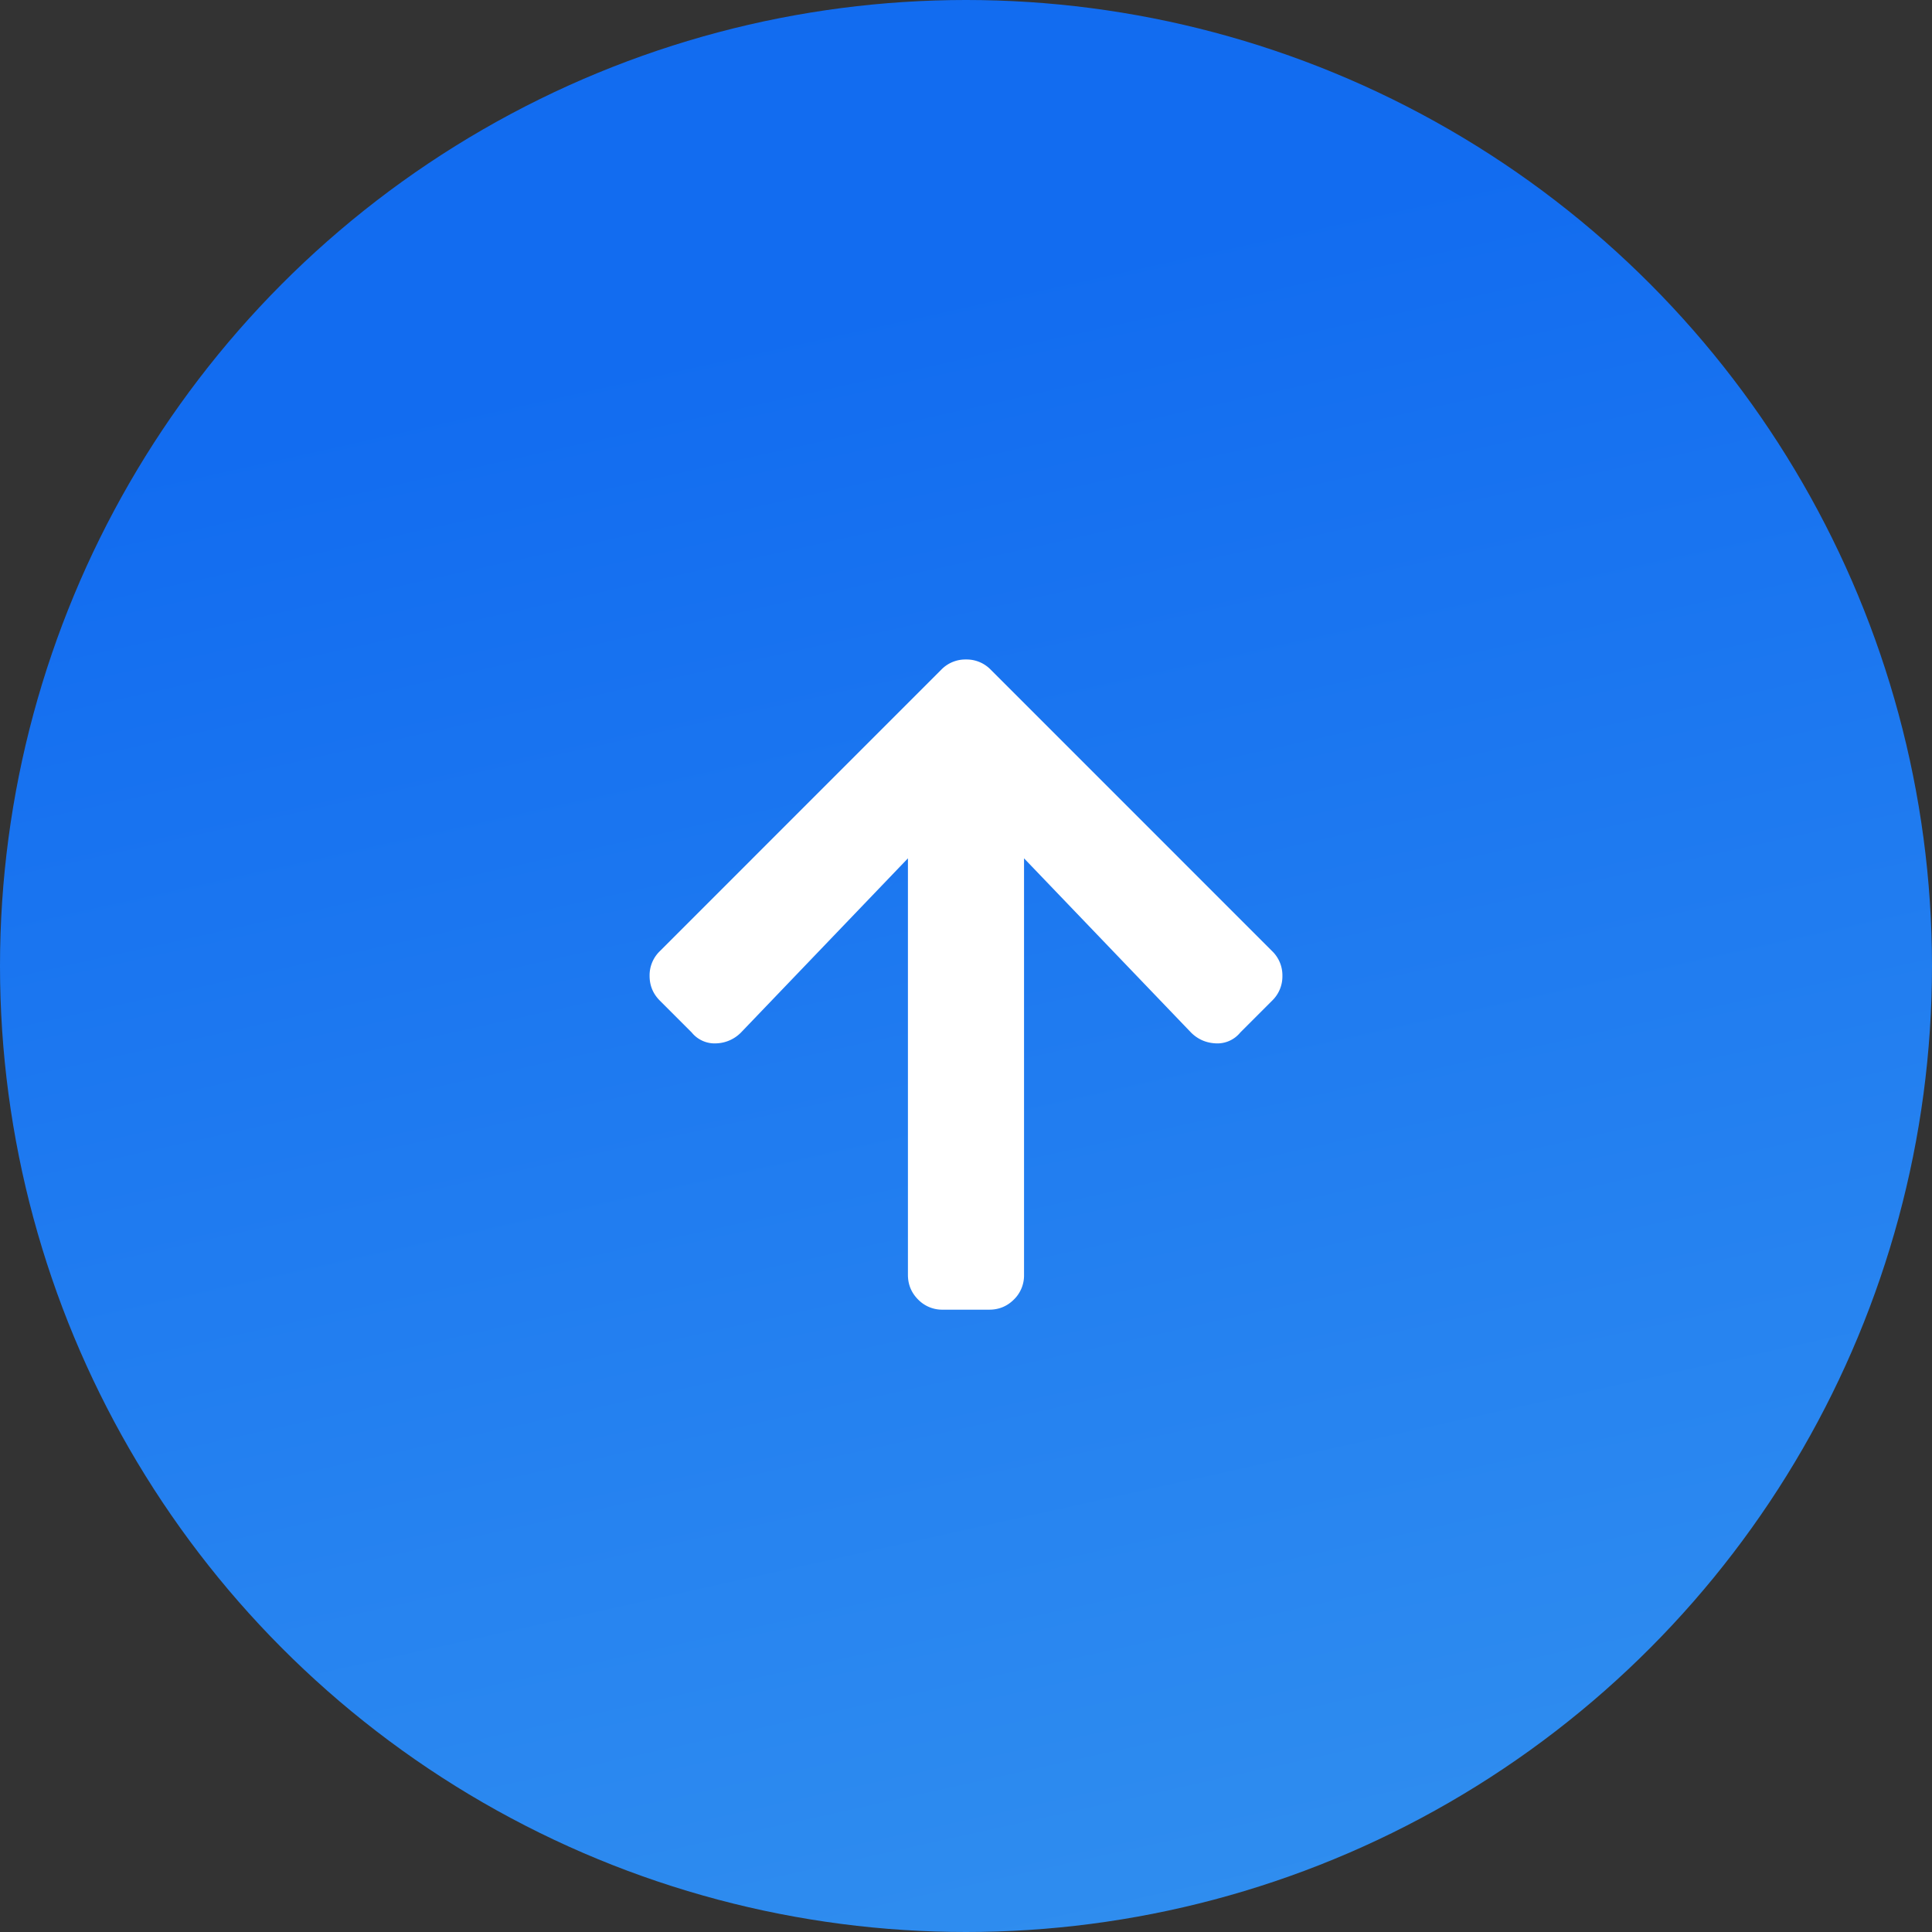 <?xml version="1.0" encoding="UTF-8"?> <svg xmlns="http://www.w3.org/2000/svg" width="52" height="52" viewBox="0 0 52 52"><rect x="0" y="0" width="52" height="52" fill="#333333" stroke="none"/><defs><linearGradient x1="49.378%" y1="15.029%" x2="80.915%" y2="157.006%" id="a"><stop stop-color="#126CF0" offset="0%"></stop><stop stop-color="#44A5EF" offset="100%"></stop></linearGradient></defs><g fill="none" fill-rule="evenodd"><circle fill="url(#a)" cx="26" cy="26" r="26"></circle><path d="M26.625 35.25c.26 0 .482-.091.664-.273a.904.904 0 00.273-.665v-11.21l4.493 4.687c.182.182.403.28.664.293a.794.794 0 00.664-.293l.86-.86a.904.904 0 00.273-.663.904.904 0 00-.274-.664l-7.578-7.579A.904.904 0 0026 17.75a.904.904 0 00-.664.273l-7.578 7.579a.904.904 0 00-.274.664c0 .26.092.481.274.664l.86.86a.794.794 0 00.663.292.977.977 0 00.664-.293l4.492-4.687v11.21c0 .26.092.482.274.665a.904.904 0 00.664.273h1.25z" fill="#FFF" fill-rule="nonzero"></path></g></svg> 